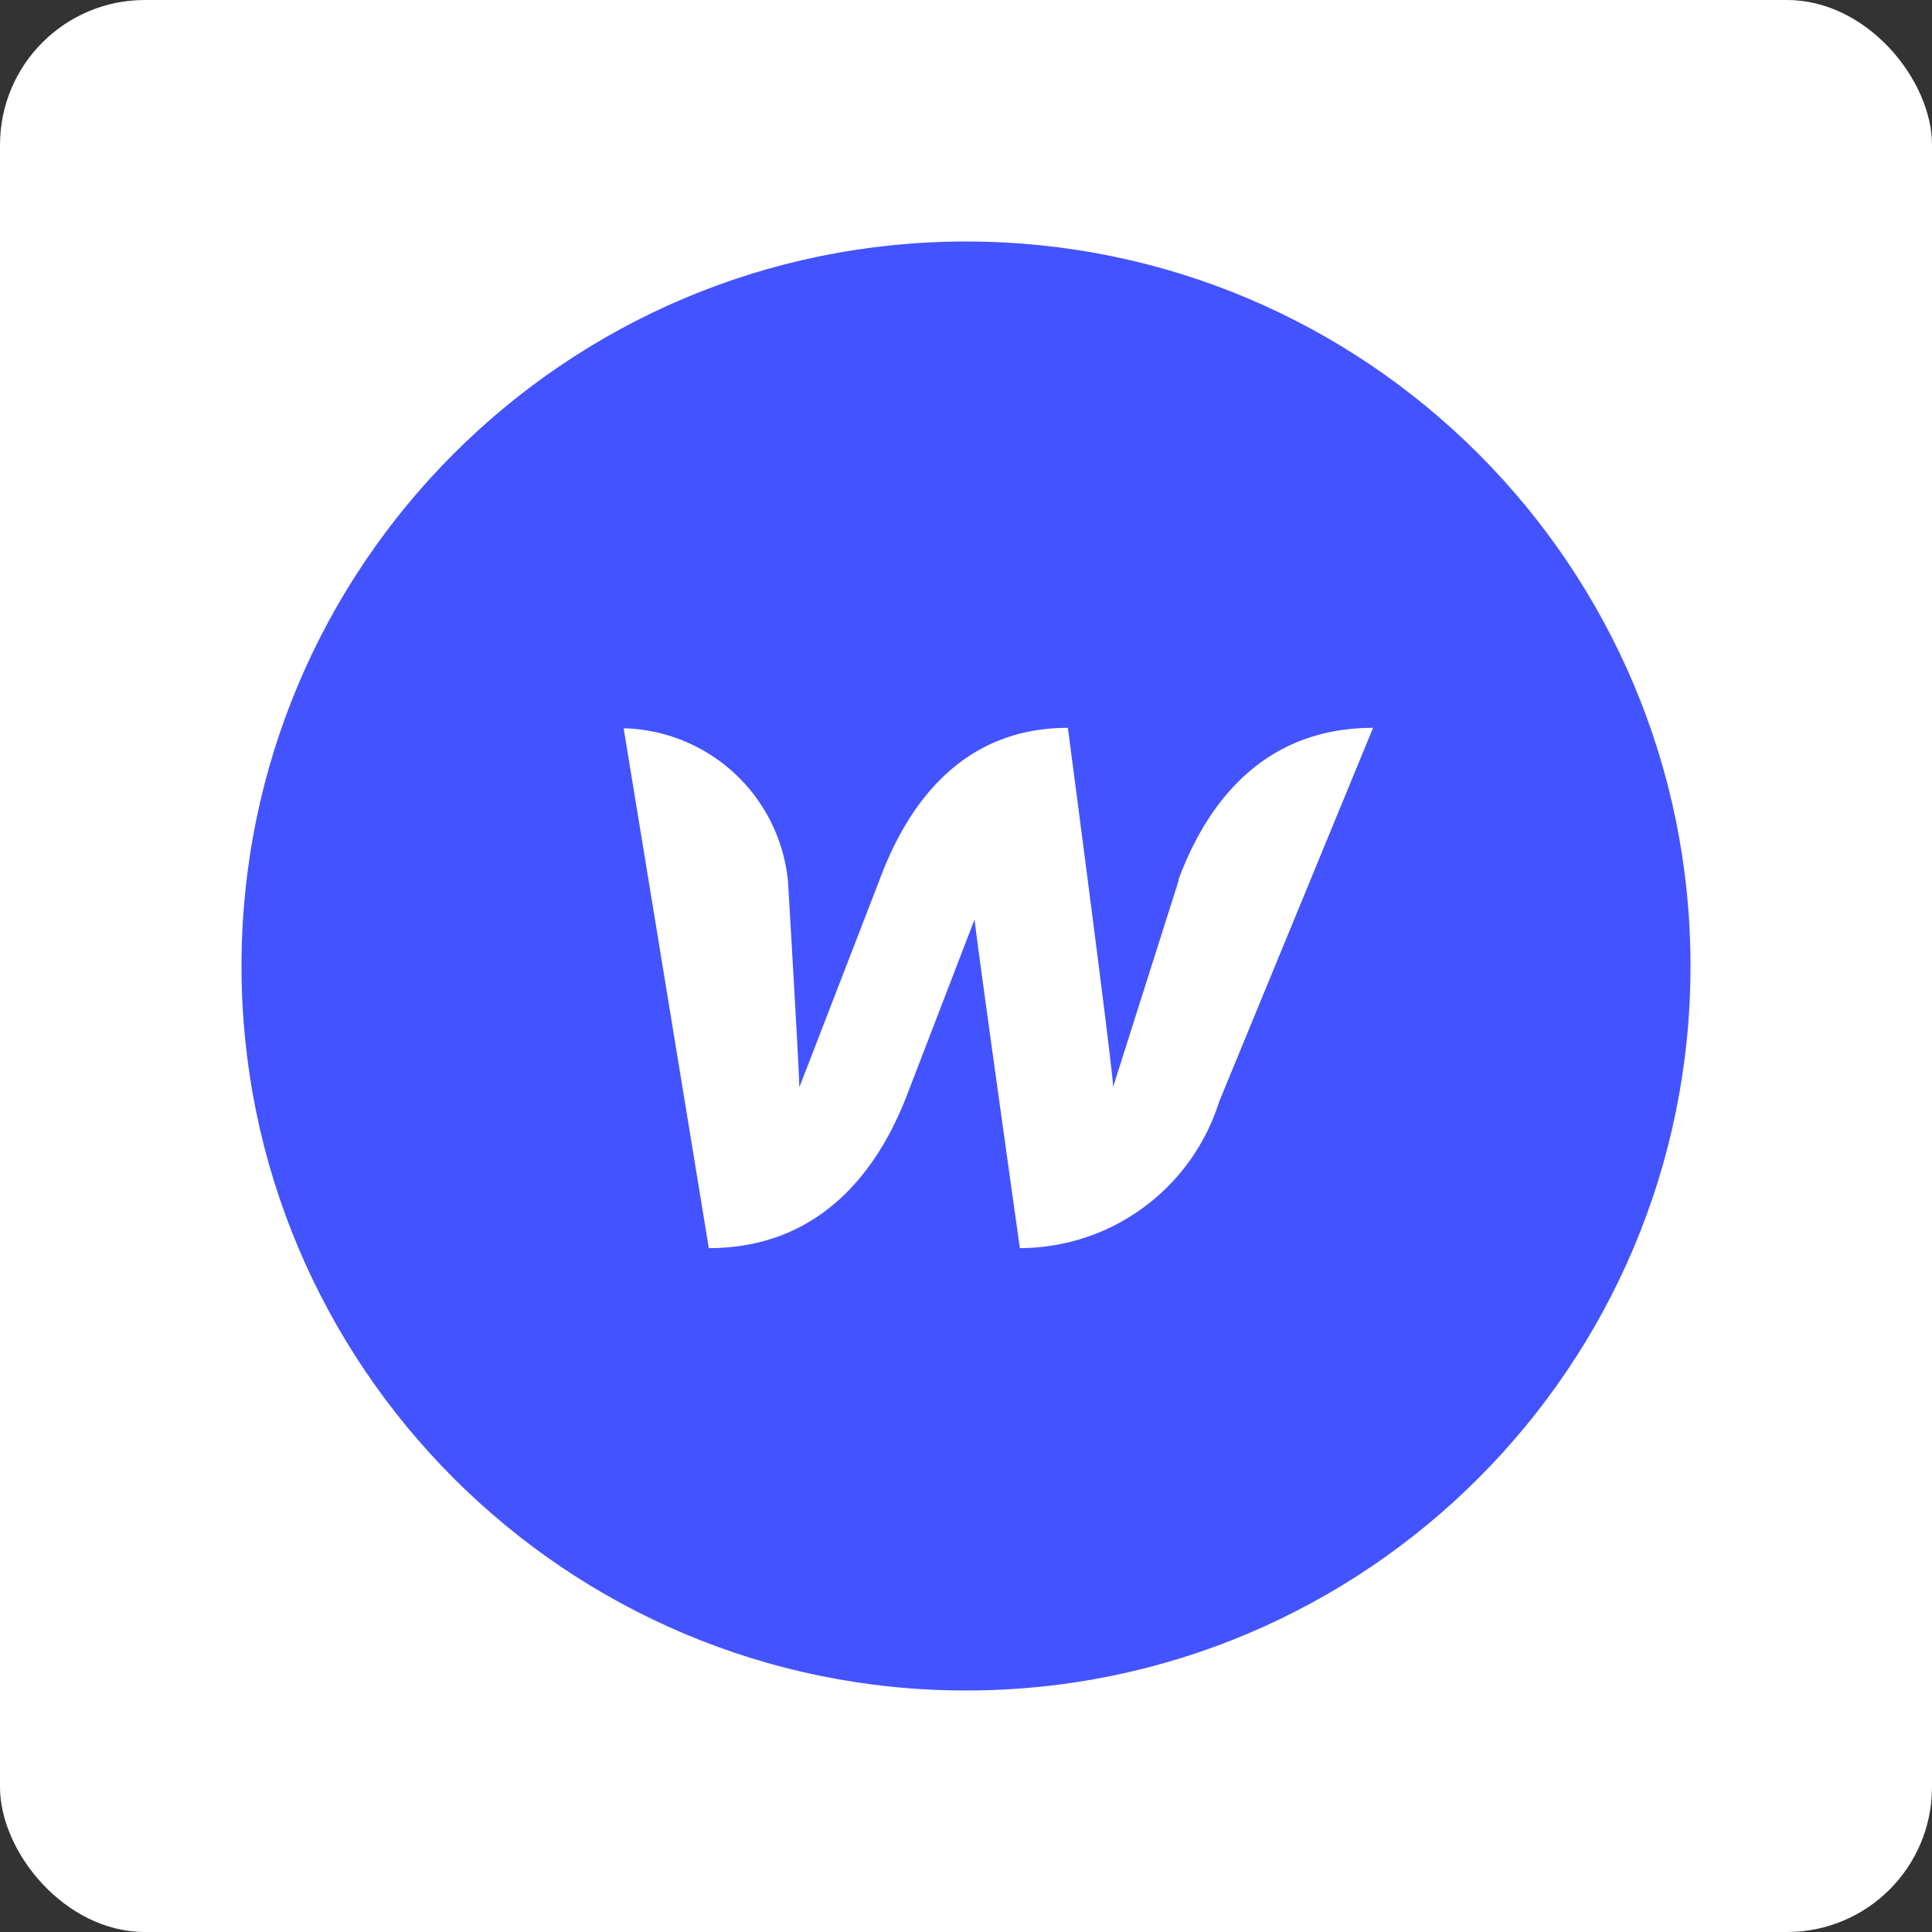 <svg xmlns="http://www.w3.org/2000/svg" width="40" height="40" fill="none"><rect width="100%" height="100%" fill="#333333" stroke="none"/><rect width="40" height="40" fill="#fff" rx="3"/><path fill="#4353FF" d="M20 35c8.284 0 15-6.716 15-15 0-8.284-6.716-15-15-15-8.284 0-15 6.716-15 15 0 8.284 6.716 15 15 15Z"/><path fill="#fff" d="m24.406 18.219-1.36 4.284c0-.328-.937-7.434-.937-7.434-2.156 0-3.3 1.528-3.9 3.15l-1.66 4.293c0-.309-.234-4.256-.234-4.256a3.506 3.506 0 0 0-3.403-3.178l1.763 10.763c2.25 0 3.468-1.529 4.096-3.15l1.407-3.657c0 .15.937 6.807.937 6.807a4.33 4.33 0 0 0 4.125-3.029l3.188-7.743c-2.25 0-3.431 1.528-4.032 3.15h.01Z"/></svg>